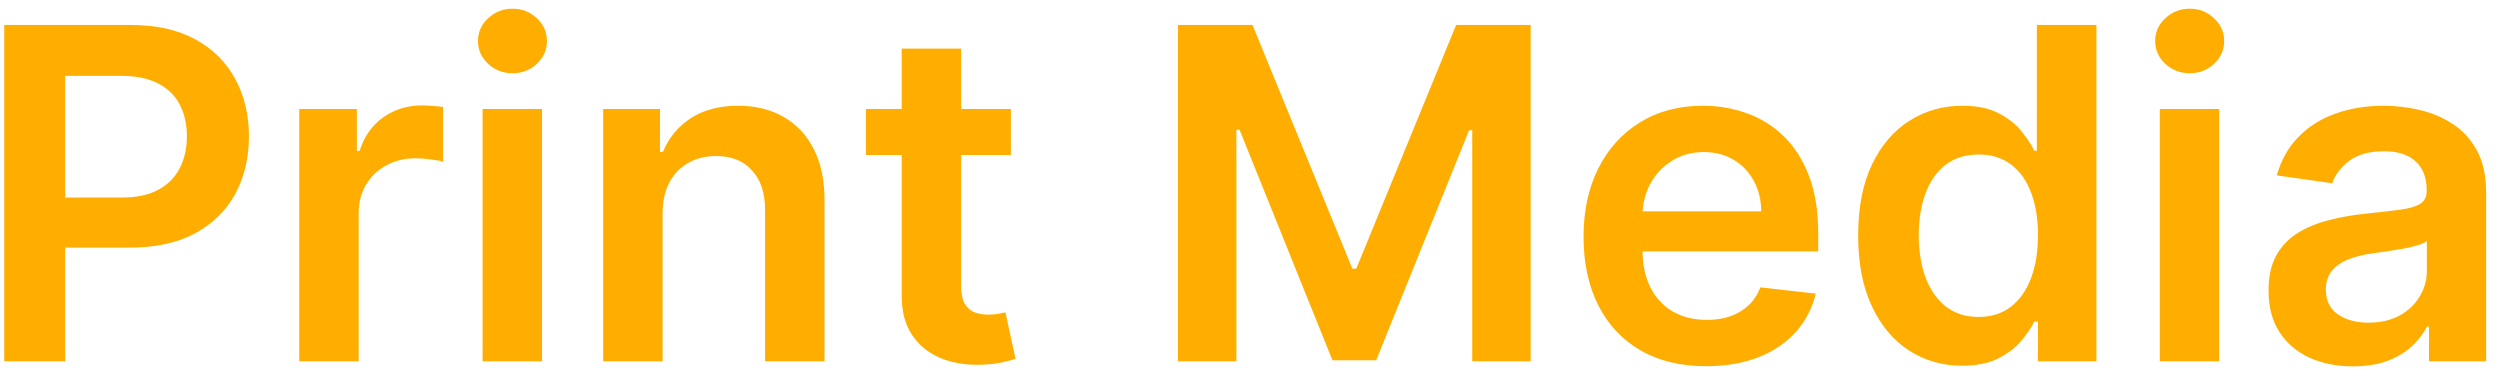 <svg width="173" height="26" viewBox="0 0 173 26" fill="none" xmlns="http://www.w3.org/2000/svg">
<path d="M0.295 25V1.727H9.023C10.811 1.727 12.311 2.061 13.523 2.727C14.742 3.394 15.663 4.311 16.284 5.477C16.913 6.636 17.227 7.955 17.227 9.432C17.227 10.924 16.913 12.25 16.284 13.409C15.655 14.568 14.727 15.481 13.5 16.148C12.273 16.807 10.761 17.136 8.966 17.136H3.182V13.671H8.398C9.443 13.671 10.299 13.489 10.966 13.125C11.633 12.761 12.125 12.261 12.443 11.625C12.769 10.989 12.932 10.258 12.932 9.432C12.932 8.606 12.769 7.879 12.443 7.25C12.125 6.621 11.629 6.133 10.954 5.784C10.288 5.428 9.428 5.25 8.375 5.25H4.511V25H0.295ZM20.707 25V7.545H24.696V10.454H24.878C25.196 9.447 25.741 8.67 26.514 8.125C27.294 7.572 28.185 7.295 29.185 7.295C29.412 7.295 29.666 7.307 29.946 7.33C30.234 7.345 30.473 7.371 30.662 7.409V11.193C30.488 11.133 30.211 11.079 29.832 11.034C29.461 10.981 29.101 10.954 28.753 10.954C28.003 10.954 27.329 11.117 26.73 11.443C26.139 11.761 25.673 12.204 25.332 12.773C24.991 13.341 24.821 13.996 24.821 14.739V25H20.707ZM33.395 25V7.545H37.508V25H33.395ZM35.463 5.068C34.812 5.068 34.251 4.852 33.781 4.42C33.312 3.981 33.077 3.455 33.077 2.841C33.077 2.22 33.312 1.693 33.781 1.261C34.251 0.822 34.812 0.602 35.463 0.602C36.122 0.602 36.683 0.822 37.145 1.261C37.615 1.693 37.849 2.22 37.849 2.841C37.849 3.455 37.615 3.981 37.145 4.42C36.683 4.852 36.122 5.068 35.463 5.068ZM45.852 14.773V25H41.739V7.545H45.67V10.511H45.875C46.276 9.534 46.917 8.758 47.795 8.182C48.682 7.606 49.776 7.318 51.08 7.318C52.284 7.318 53.333 7.576 54.227 8.091C55.129 8.606 55.826 9.352 56.318 10.329C56.818 11.307 57.064 12.492 57.057 13.886V25H52.943V14.523C52.943 13.356 52.64 12.443 52.034 11.784C51.436 11.125 50.606 10.796 49.545 10.796C48.826 10.796 48.186 10.954 47.625 11.273C47.072 11.583 46.636 12.034 46.318 12.625C46.008 13.216 45.852 13.932 45.852 14.773ZM69.954 7.545V10.727H59.92V7.545H69.954ZM62.398 3.364H66.511V19.75C66.511 20.303 66.595 20.727 66.761 21.023C66.936 21.311 67.163 21.508 67.443 21.614C67.724 21.72 68.034 21.773 68.375 21.773C68.633 21.773 68.867 21.754 69.079 21.716C69.299 21.678 69.466 21.644 69.579 21.614L70.273 24.829C70.053 24.905 69.739 24.989 69.329 25.079C68.928 25.171 68.436 25.224 67.852 25.239C66.822 25.269 65.894 25.114 65.068 24.773C64.242 24.424 63.587 23.886 63.102 23.159C62.625 22.432 62.39 21.523 62.398 20.432V3.364ZM81.514 1.727H86.673L93.582 18.591H93.855L100.764 1.727H105.923V25H101.878V9.011H101.662L95.23 24.932H92.207L85.776 8.977H85.56V25H81.514V1.727ZM118.06 25.341C116.31 25.341 114.798 24.977 113.526 24.25C112.26 23.515 111.287 22.477 110.605 21.136C109.923 19.788 109.582 18.201 109.582 16.375C109.582 14.579 109.923 13.004 110.605 11.648C111.295 10.284 112.257 9.223 113.491 8.466C114.726 7.701 116.177 7.318 117.844 7.318C118.92 7.318 119.935 7.492 120.889 7.841C121.851 8.182 122.7 8.712 123.435 9.432C124.177 10.152 124.76 11.068 125.185 12.182C125.609 13.288 125.821 14.606 125.821 16.136V17.398H111.514V14.625H121.878C121.87 13.837 121.7 13.136 121.366 12.523C121.033 11.902 120.567 11.413 119.969 11.057C119.378 10.701 118.688 10.523 117.901 10.523C117.06 10.523 116.321 10.727 115.685 11.136C115.048 11.538 114.552 12.068 114.196 12.727C113.848 13.379 113.67 14.095 113.662 14.875V17.296C113.662 18.311 113.848 19.182 114.219 19.909C114.59 20.629 115.109 21.182 115.776 21.568C116.442 21.947 117.223 22.136 118.116 22.136C118.715 22.136 119.257 22.053 119.741 21.886C120.226 21.712 120.647 21.458 121.003 21.125C121.359 20.792 121.628 20.379 121.81 19.886L125.651 20.318C125.408 21.333 124.946 22.22 124.264 22.977C123.59 23.727 122.726 24.311 121.673 24.727C120.62 25.136 119.416 25.341 118.06 25.341ZM135.778 25.307C134.407 25.307 133.18 24.954 132.097 24.25C131.013 23.546 130.157 22.523 129.528 21.182C128.9 19.841 128.585 18.212 128.585 16.296C128.585 14.356 128.903 12.72 129.54 11.386C130.184 10.046 131.051 9.034 132.142 8.352C133.233 7.663 134.449 7.318 135.79 7.318C136.813 7.318 137.653 7.492 138.312 7.841C138.972 8.182 139.494 8.595 139.881 9.08C140.267 9.557 140.566 10.008 140.778 10.432H140.949V1.727H145.074V25H141.028V22.25H140.778C140.566 22.674 140.259 23.125 139.858 23.602C139.456 24.072 138.926 24.474 138.267 24.807C137.608 25.14 136.778 25.307 135.778 25.307ZM136.926 21.932C137.797 21.932 138.54 21.697 139.153 21.227C139.767 20.75 140.233 20.087 140.551 19.239C140.869 18.39 141.028 17.401 141.028 16.273C141.028 15.144 140.869 14.163 140.551 13.329C140.241 12.496 139.778 11.848 139.165 11.386C138.559 10.924 137.813 10.693 136.926 10.693C136.009 10.693 135.244 10.932 134.631 11.409C134.017 11.886 133.555 12.546 133.244 13.386C132.934 14.227 132.778 15.189 132.778 16.273C132.778 17.364 132.934 18.337 133.244 19.193C133.563 20.042 134.028 20.712 134.642 21.204C135.263 21.689 136.025 21.932 136.926 21.932ZM149.457 25V7.545H153.571V25H149.457ZM151.526 5.068C150.874 5.068 150.313 4.852 149.844 4.42C149.374 3.981 149.139 3.455 149.139 2.841C149.139 2.22 149.374 1.693 149.844 1.261C150.313 0.822 150.874 0.602 151.526 0.602C152.185 0.602 152.745 0.822 153.207 1.261C153.677 1.693 153.912 2.22 153.912 2.841C153.912 3.455 153.677 3.981 153.207 4.42C152.745 4.852 152.185 5.068 151.526 5.068ZM162.824 25.352C161.718 25.352 160.722 25.155 159.835 24.761C158.956 24.36 158.259 23.769 157.744 22.989C157.237 22.208 156.983 21.246 156.983 20.102C156.983 19.117 157.165 18.303 157.528 17.659C157.892 17.015 158.388 16.5 159.017 16.114C159.646 15.727 160.354 15.436 161.142 15.239C161.938 15.034 162.759 14.886 163.608 14.796C164.631 14.689 165.46 14.595 166.097 14.511C166.733 14.421 167.195 14.284 167.483 14.102C167.778 13.913 167.926 13.621 167.926 13.227V13.159C167.926 12.303 167.672 11.64 167.165 11.171C166.657 10.701 165.926 10.466 164.972 10.466C163.964 10.466 163.165 10.686 162.574 11.125C161.991 11.564 161.597 12.083 161.392 12.682L157.551 12.136C157.854 11.076 158.354 10.189 159.051 9.477C159.748 8.758 160.6 8.22 161.608 7.864C162.616 7.5 163.729 7.318 164.949 7.318C165.79 7.318 166.627 7.417 167.46 7.614C168.294 7.811 169.055 8.136 169.744 8.591C170.434 9.038 170.987 9.648 171.403 10.421C171.828 11.193 172.04 12.159 172.04 13.318V25H168.085V22.602H167.949C167.699 23.087 167.347 23.542 166.892 23.966C166.445 24.383 165.881 24.72 165.199 24.977C164.525 25.227 163.733 25.352 162.824 25.352ZM163.892 22.329C164.718 22.329 165.434 22.167 166.04 21.841C166.646 21.508 167.112 21.068 167.438 20.523C167.771 19.977 167.938 19.383 167.938 18.739V16.682C167.809 16.788 167.589 16.886 167.278 16.977C166.975 17.068 166.634 17.148 166.256 17.216C165.877 17.284 165.502 17.345 165.131 17.398C164.759 17.451 164.438 17.496 164.165 17.534C163.551 17.617 163.002 17.754 162.517 17.943C162.032 18.133 161.65 18.398 161.369 18.739C161.089 19.072 160.949 19.504 160.949 20.034C160.949 20.792 161.225 21.364 161.778 21.75C162.331 22.136 163.036 22.329 163.892 22.329Z" fill="#FFAE00"/>
</svg>
